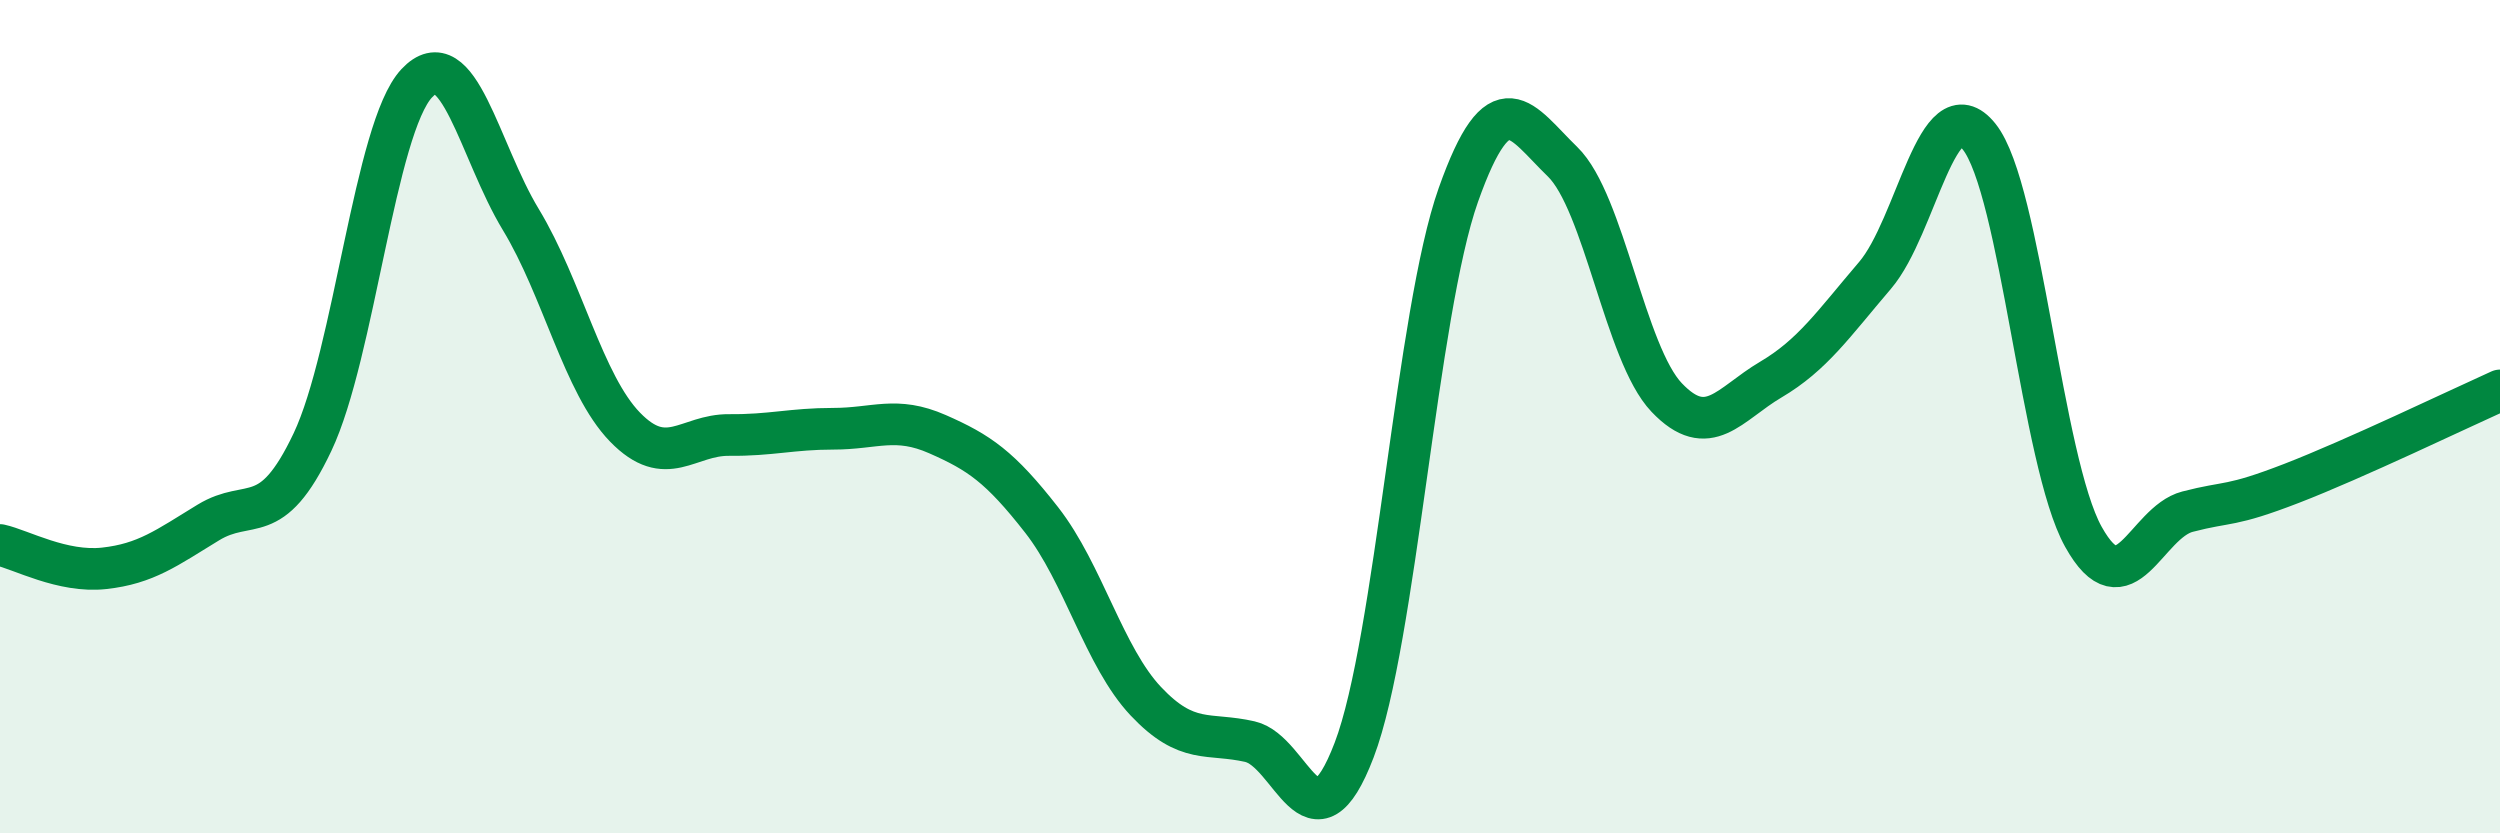 
    <svg width="60" height="20" viewBox="0 0 60 20" xmlns="http://www.w3.org/2000/svg">
      <path
        d="M 0,13.08 C 0.5,13.19 1.5,13.75 2.5,13.64 C 3.5,13.53 4,13.15 5,12.54 C 6,11.93 6.5,12.72 7.5,10.61 C 8.5,8.5 9,3.07 10,2 C 11,0.93 11.5,3.62 12.5,5.27 C 13.5,6.92 14,9.22 15,10.25 C 16,11.28 16.5,10.43 17.5,10.44 C 18.5,10.45 19,10.29 20,10.29 C 21,10.29 21.5,9.98 22.5,10.42 C 23.5,10.86 24,11.2 25,12.48 C 26,13.76 26.5,15.77 27.5,16.83 C 28.5,17.89 29,17.57 30,17.8 C 31,18.03 31.5,20.62 32.5,18 C 33.5,15.38 34,7.5 35,4.68 C 36,1.86 36.5,2.91 37.5,3.88 C 38.5,4.85 39,8.49 40,9.54 C 41,10.59 41.5,9.7 42.5,9.11 C 43.5,8.52 44,7.78 45,6.61 C 46,5.44 46.5,2.03 47.5,3.28 C 48.5,4.53 49,11.08 50,12.88 C 51,14.68 51.5,12.54 52.5,12.28 C 53.5,12.02 53.5,12.18 55,11.6 C 56.5,11.02 59,9.82 60,9.37L60 20L0 20Z"
        fill="#008740"
        opacity="0.1"
        stroke-linecap="round"
        stroke-linejoin="round"
      />
      <path
        d="M 0,13.08 C 0.5,13.19 1.5,13.75 2.5,13.64 C 3.5,13.53 4,13.15 5,12.54 C 6,11.93 6.5,12.72 7.5,10.61 C 8.5,8.5 9,3.07 10,2 C 11,0.93 11.5,3.62 12.5,5.27 C 13.5,6.92 14,9.22 15,10.25 C 16,11.28 16.5,10.43 17.5,10.44 C 18.5,10.45 19,10.29 20,10.29 C 21,10.29 21.5,9.98 22.5,10.42 C 23.5,10.86 24,11.2 25,12.48 C 26,13.76 26.5,15.77 27.5,16.83 C 28.5,17.89 29,17.57 30,17.8 C 31,18.03 31.5,20.62 32.5,18 C 33.5,15.38 34,7.5 35,4.68 C 36,1.86 36.5,2.91 37.5,3.88 C 38.5,4.85 39,8.49 40,9.54 C 41,10.59 41.5,9.7 42.5,9.11 C 43.5,8.52 44,7.78 45,6.61 C 46,5.44 46.5,2.03 47.5,3.28 C 48.5,4.53 49,11.08 50,12.88 C 51,14.68 51.5,12.54 52.5,12.28 C 53.5,12.02 53.5,12.18 55,11.6 C 56.5,11.02 59,9.82 60,9.37"
        stroke="#008740"
        stroke-width="1"
        fill="none"
        stroke-linecap="round"
        stroke-linejoin="round"
      />
    </svg>
  